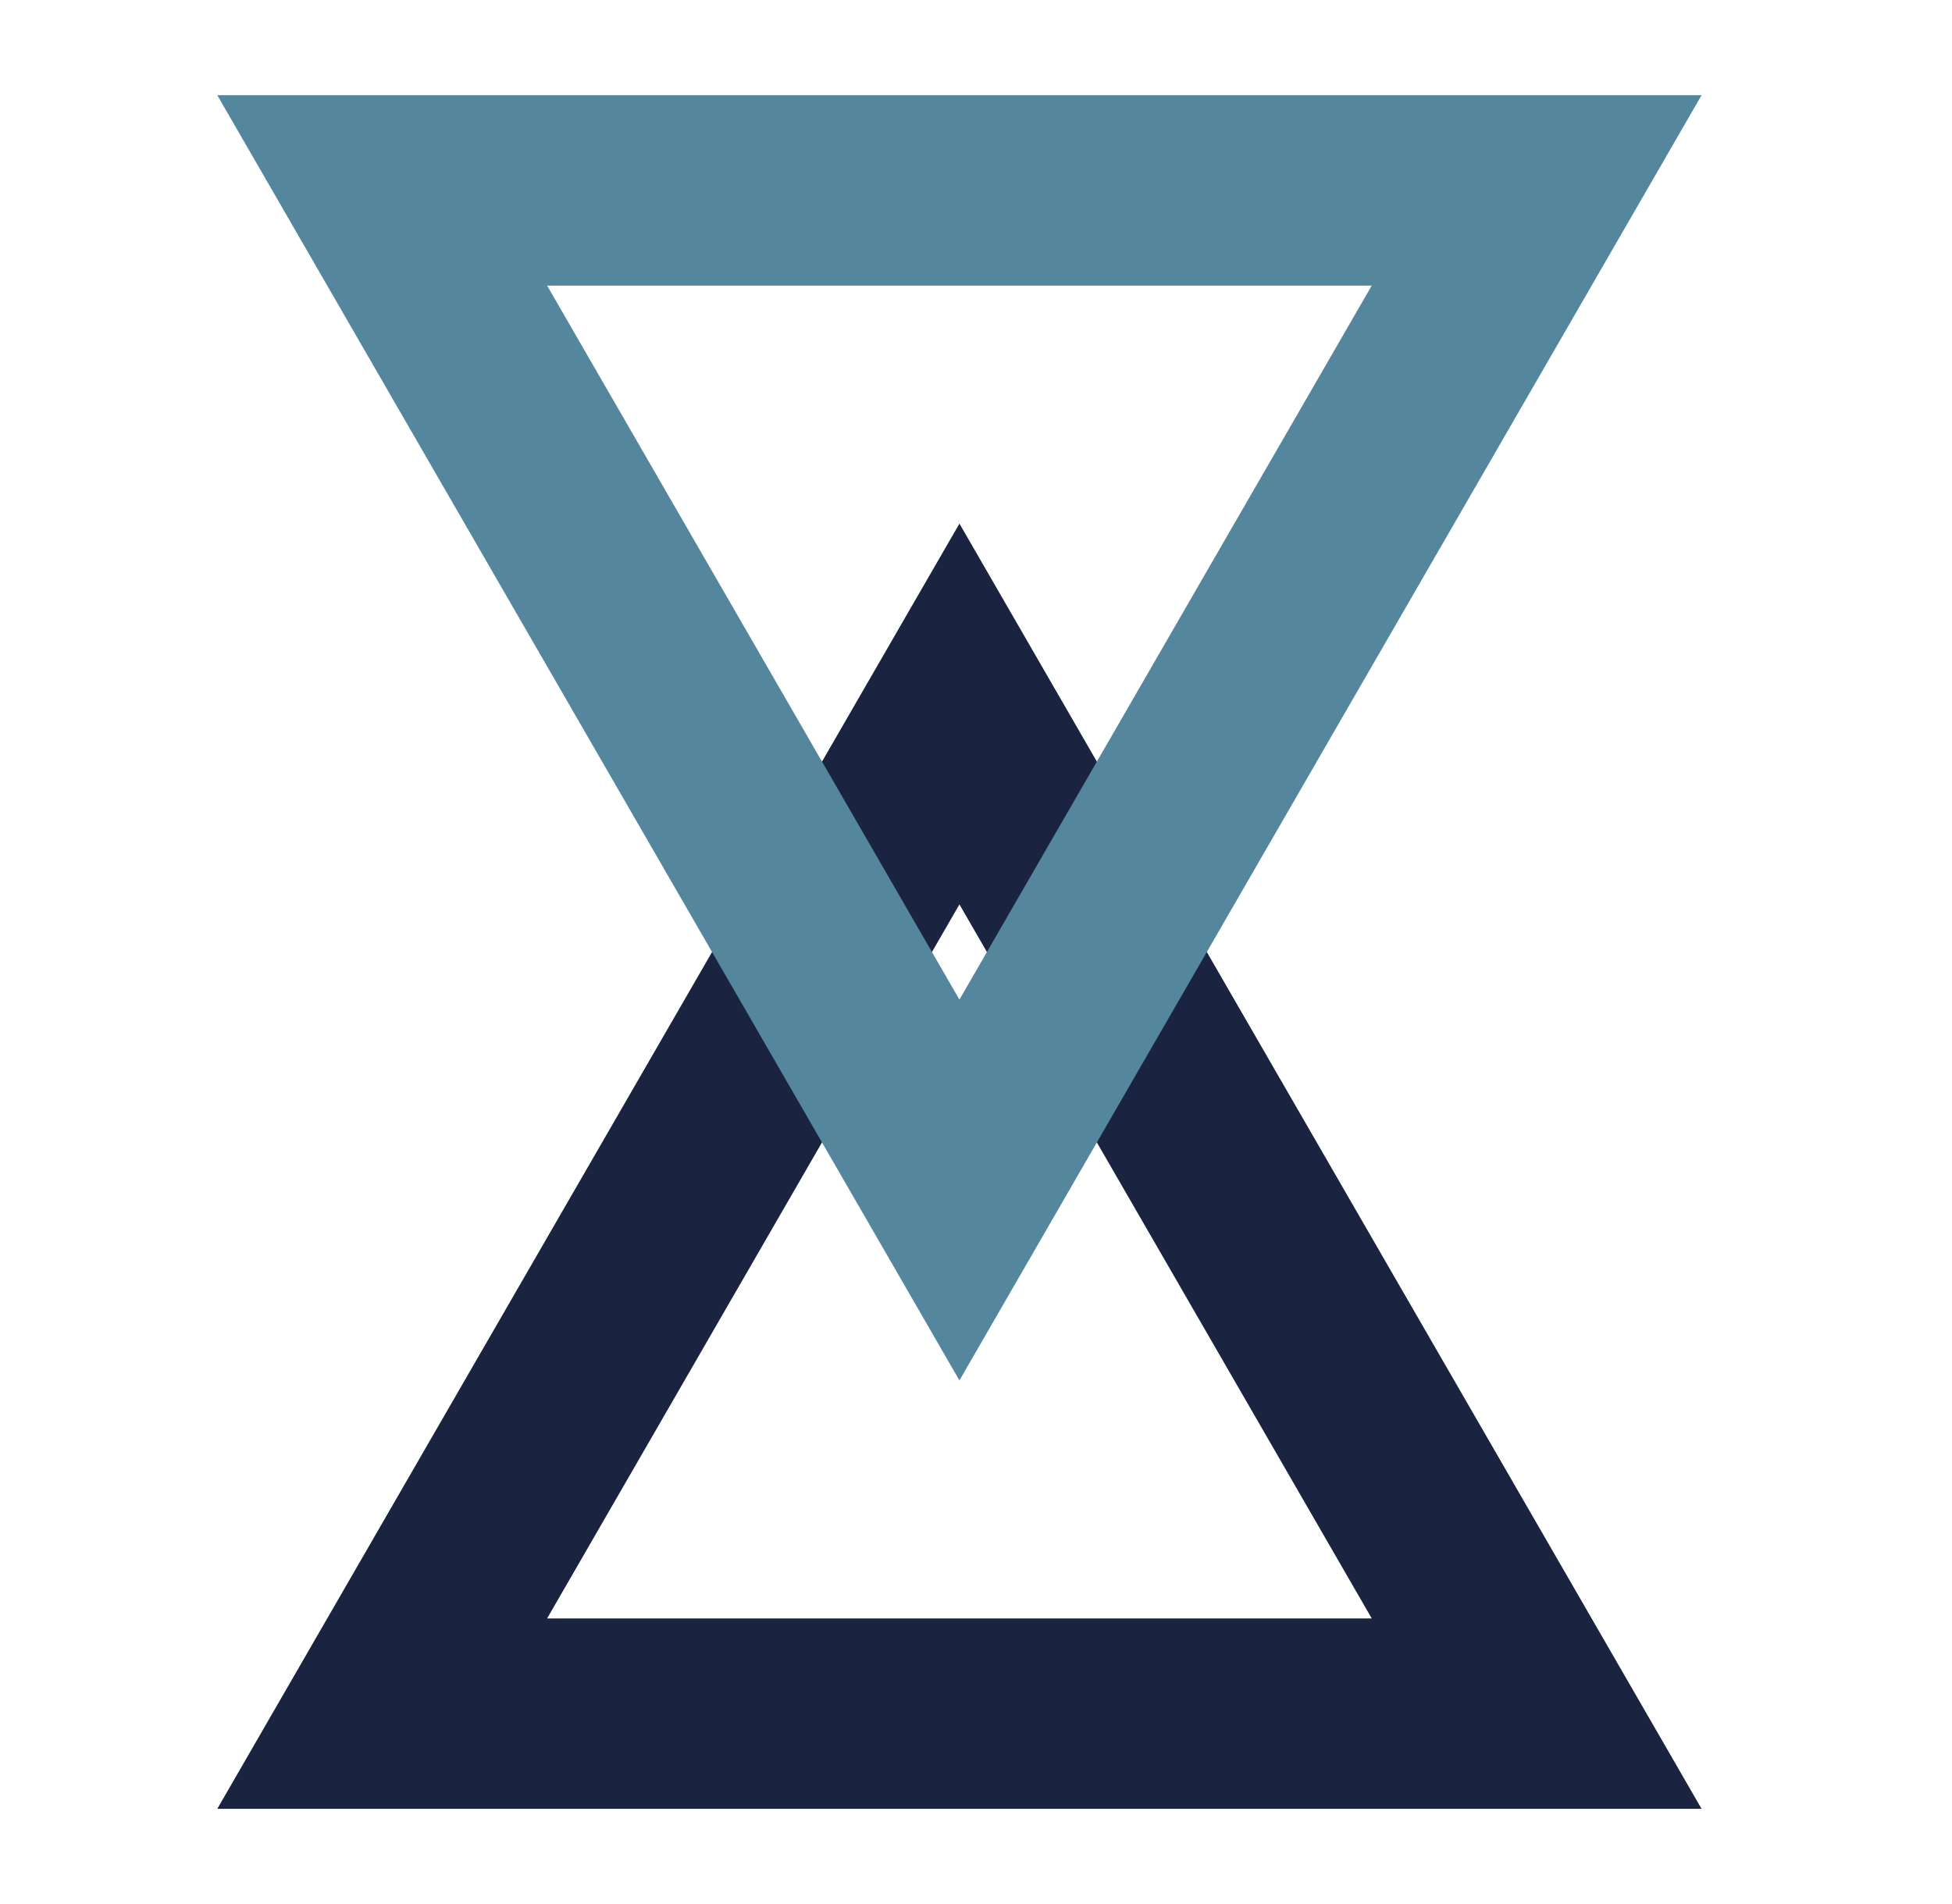 <?xml version="1.0" encoding="UTF-8"?> <svg xmlns="http://www.w3.org/2000/svg" width="41" height="40" viewBox="0 0 41 40" fill="none"><g id="Clip path group"><mask id="mask0_4503_731" style="mask-type:luminance" maskUnits="userSpaceOnUse" x="0" y="0" width="41" height="40"><g id="clip0_530_32091"><path id="Vector" d="M40.152 0H0.152V40H40.152V0Z" fill="white"></path></g></mask><g mask="url(#mask0_4503_731)"><g id="Group"><g id="Group 35"><path id="Star 2" d="M14.09 25.5L20.152 15L26.214 25.5L32.276 36H20.152H8.028L14.09 25.5Z" stroke="#1A2440" stroke-width="4"></path><path id="Star 1" d="M26.214 14.5L20.152 25L14.09 14.5L8.028 4L20.152 4L32.276 4L26.214 14.5Z" stroke="#54879E" stroke-width="4"></path></g></g></g></g></svg> 